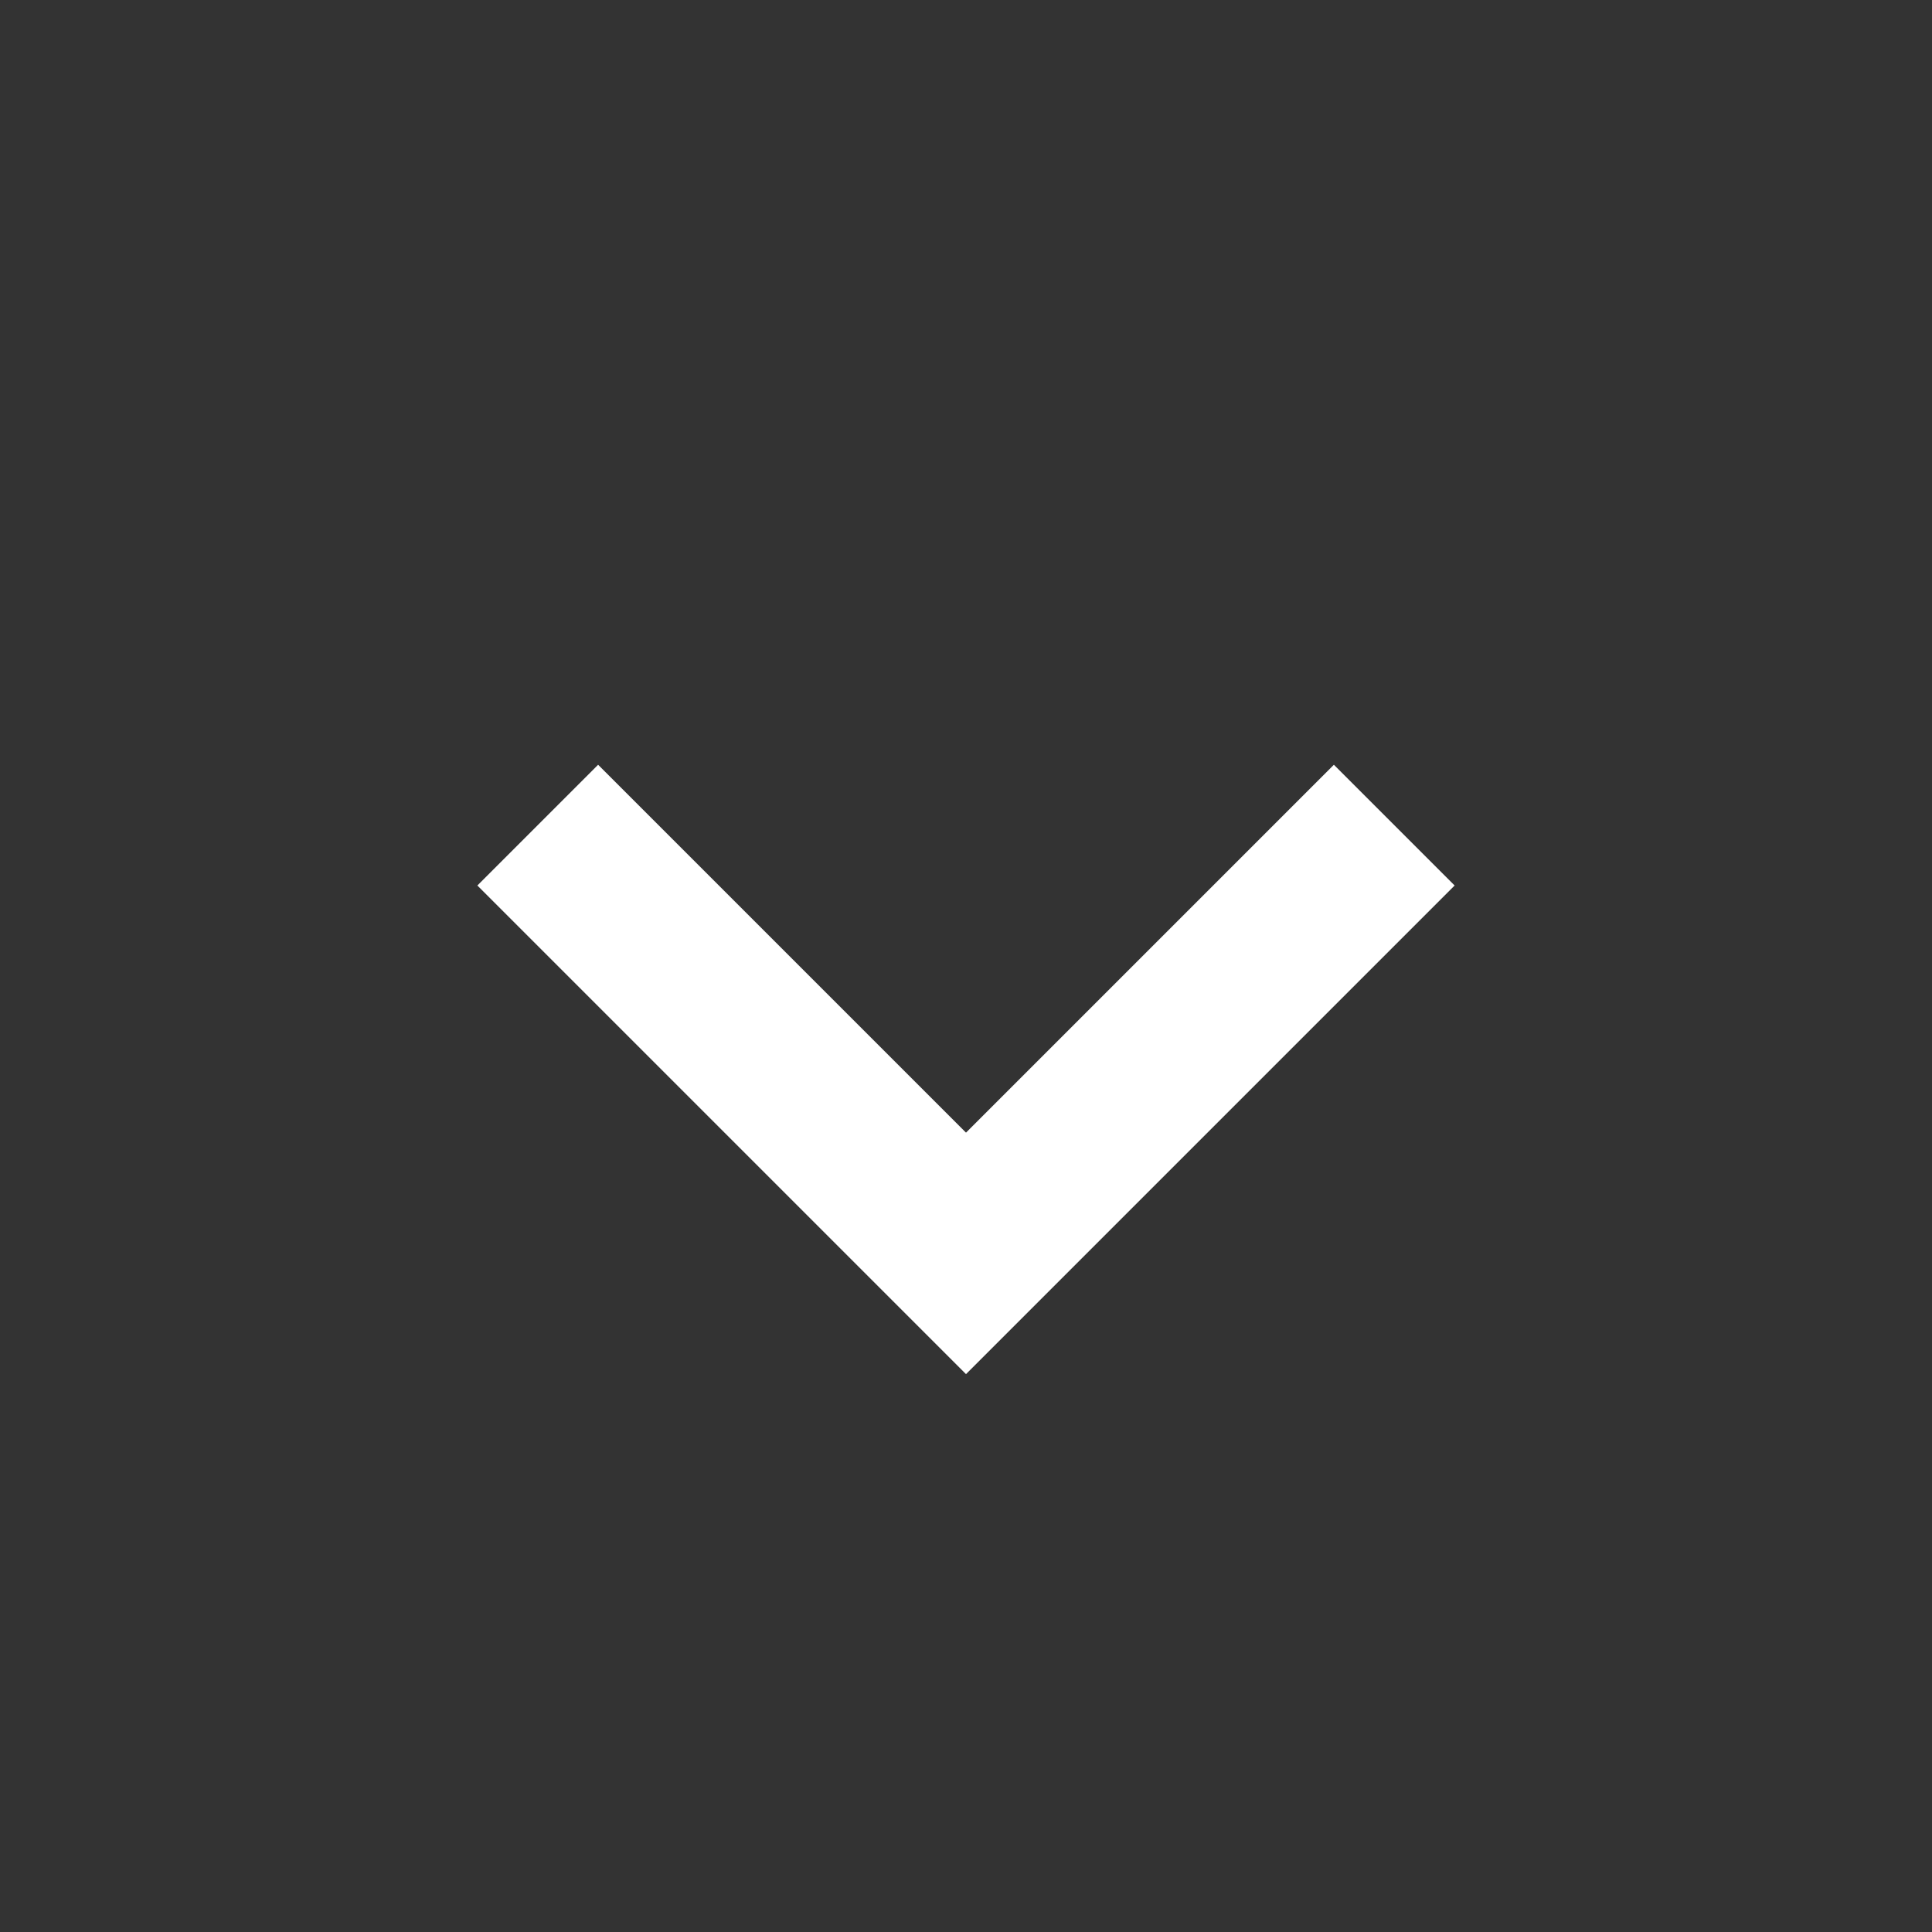 <svg xmlns="http://www.w3.org/2000/svg" width="24" height="24" viewBox="0 0 24 24" fill="none">
  <rect x="0" y="0" width="24" height="24" fill="#333333" stroke="none"/>
  <path d="M7.43 9.5L5.93 11L12 17.07L18.07 11L16.57 9.5L12 14.07L7.43 9.5Z" fill="white"/>
</svg>